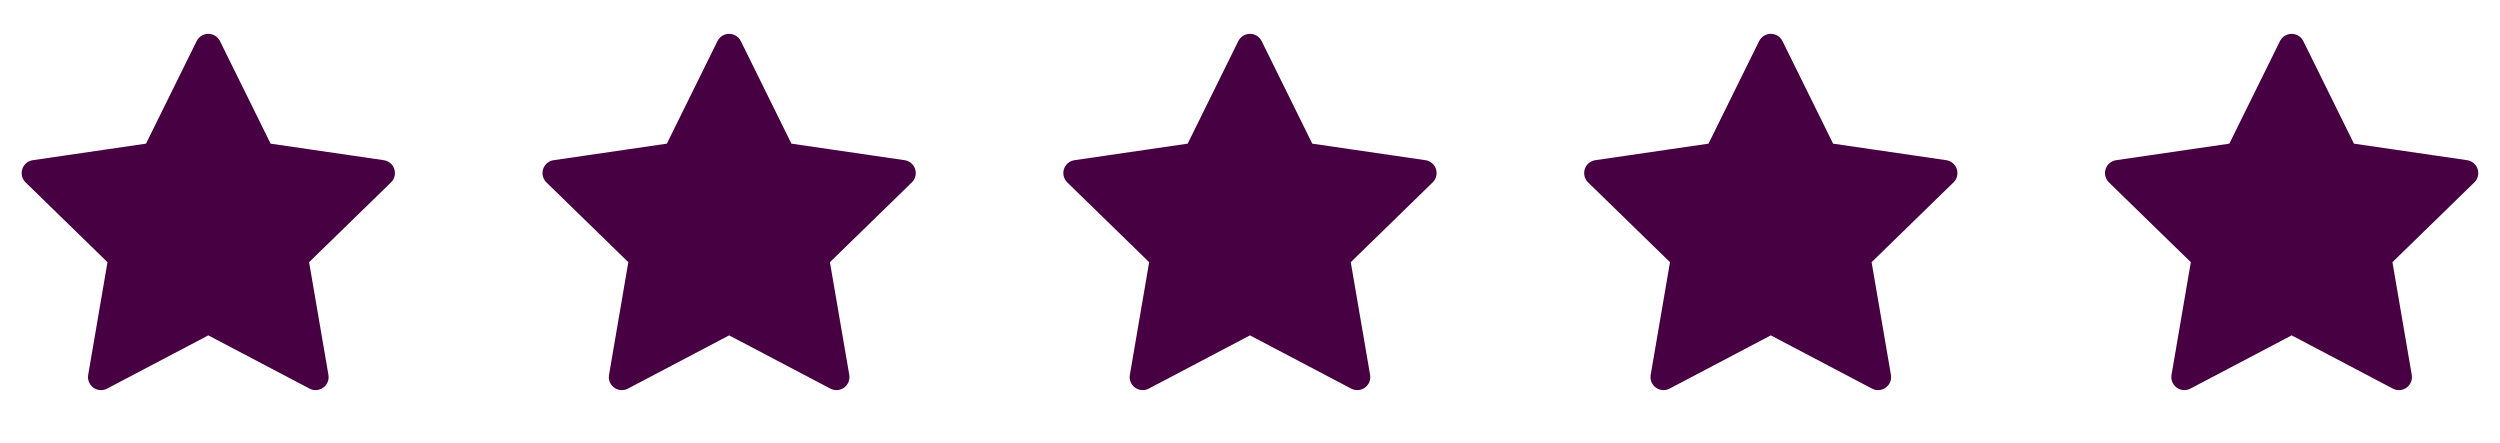 <svg width="96" height="17" viewBox="0 0 96 17" fill="none" xmlns="http://www.w3.org/2000/svg">
<path d="M7.999 1.8L10.059 5.973L14.665 6.646L11.332 9.893L12.119 14.48L7.999 12.313L3.879 14.48L4.665 9.893L1.332 6.646L5.939 5.973L7.999 1.8Z" fill="#470041" stroke="#470041" stroke-linecap="round" stroke-linejoin="round"/>
<path d="M27.999 1.8L30.059 5.973L34.665 6.646L31.332 9.893L32.119 14.48L27.999 12.313L23.879 14.48L24.665 9.893L21.332 6.646L25.939 5.973L27.999 1.8Z" fill="#470041" stroke="#470041" stroke-linecap="round" stroke-linejoin="round"/>
<path d="M47.999 1.8L50.059 5.973L54.665 6.646L51.332 9.893L52.119 14.48L47.999 12.313L43.879 14.48L44.665 9.893L41.332 6.646L45.939 5.973L47.999 1.8Z" fill="#470041" stroke="#470041" stroke-linecap="round" stroke-linejoin="round"/>
<path d="M67.999 1.8L70.059 5.973L74.665 6.646L71.332 9.893L72.119 14.48L67.999 12.313L63.879 14.48L64.665 9.893L61.332 6.646L65.939 5.973L67.999 1.8Z" fill="#470041" stroke="#470041" stroke-linecap="round" stroke-linejoin="round"/>
<path d="M87.999 1.8L90.059 5.973L94.665 6.646L91.332 9.893L92.119 14.48L87.999 12.313L83.879 14.48L84.665 9.893L81.332 6.646L85.939 5.973L87.999 1.8Z" fill="#470041" stroke="#470041" stroke-linecap="round" stroke-linejoin="round"/>
</svg>
